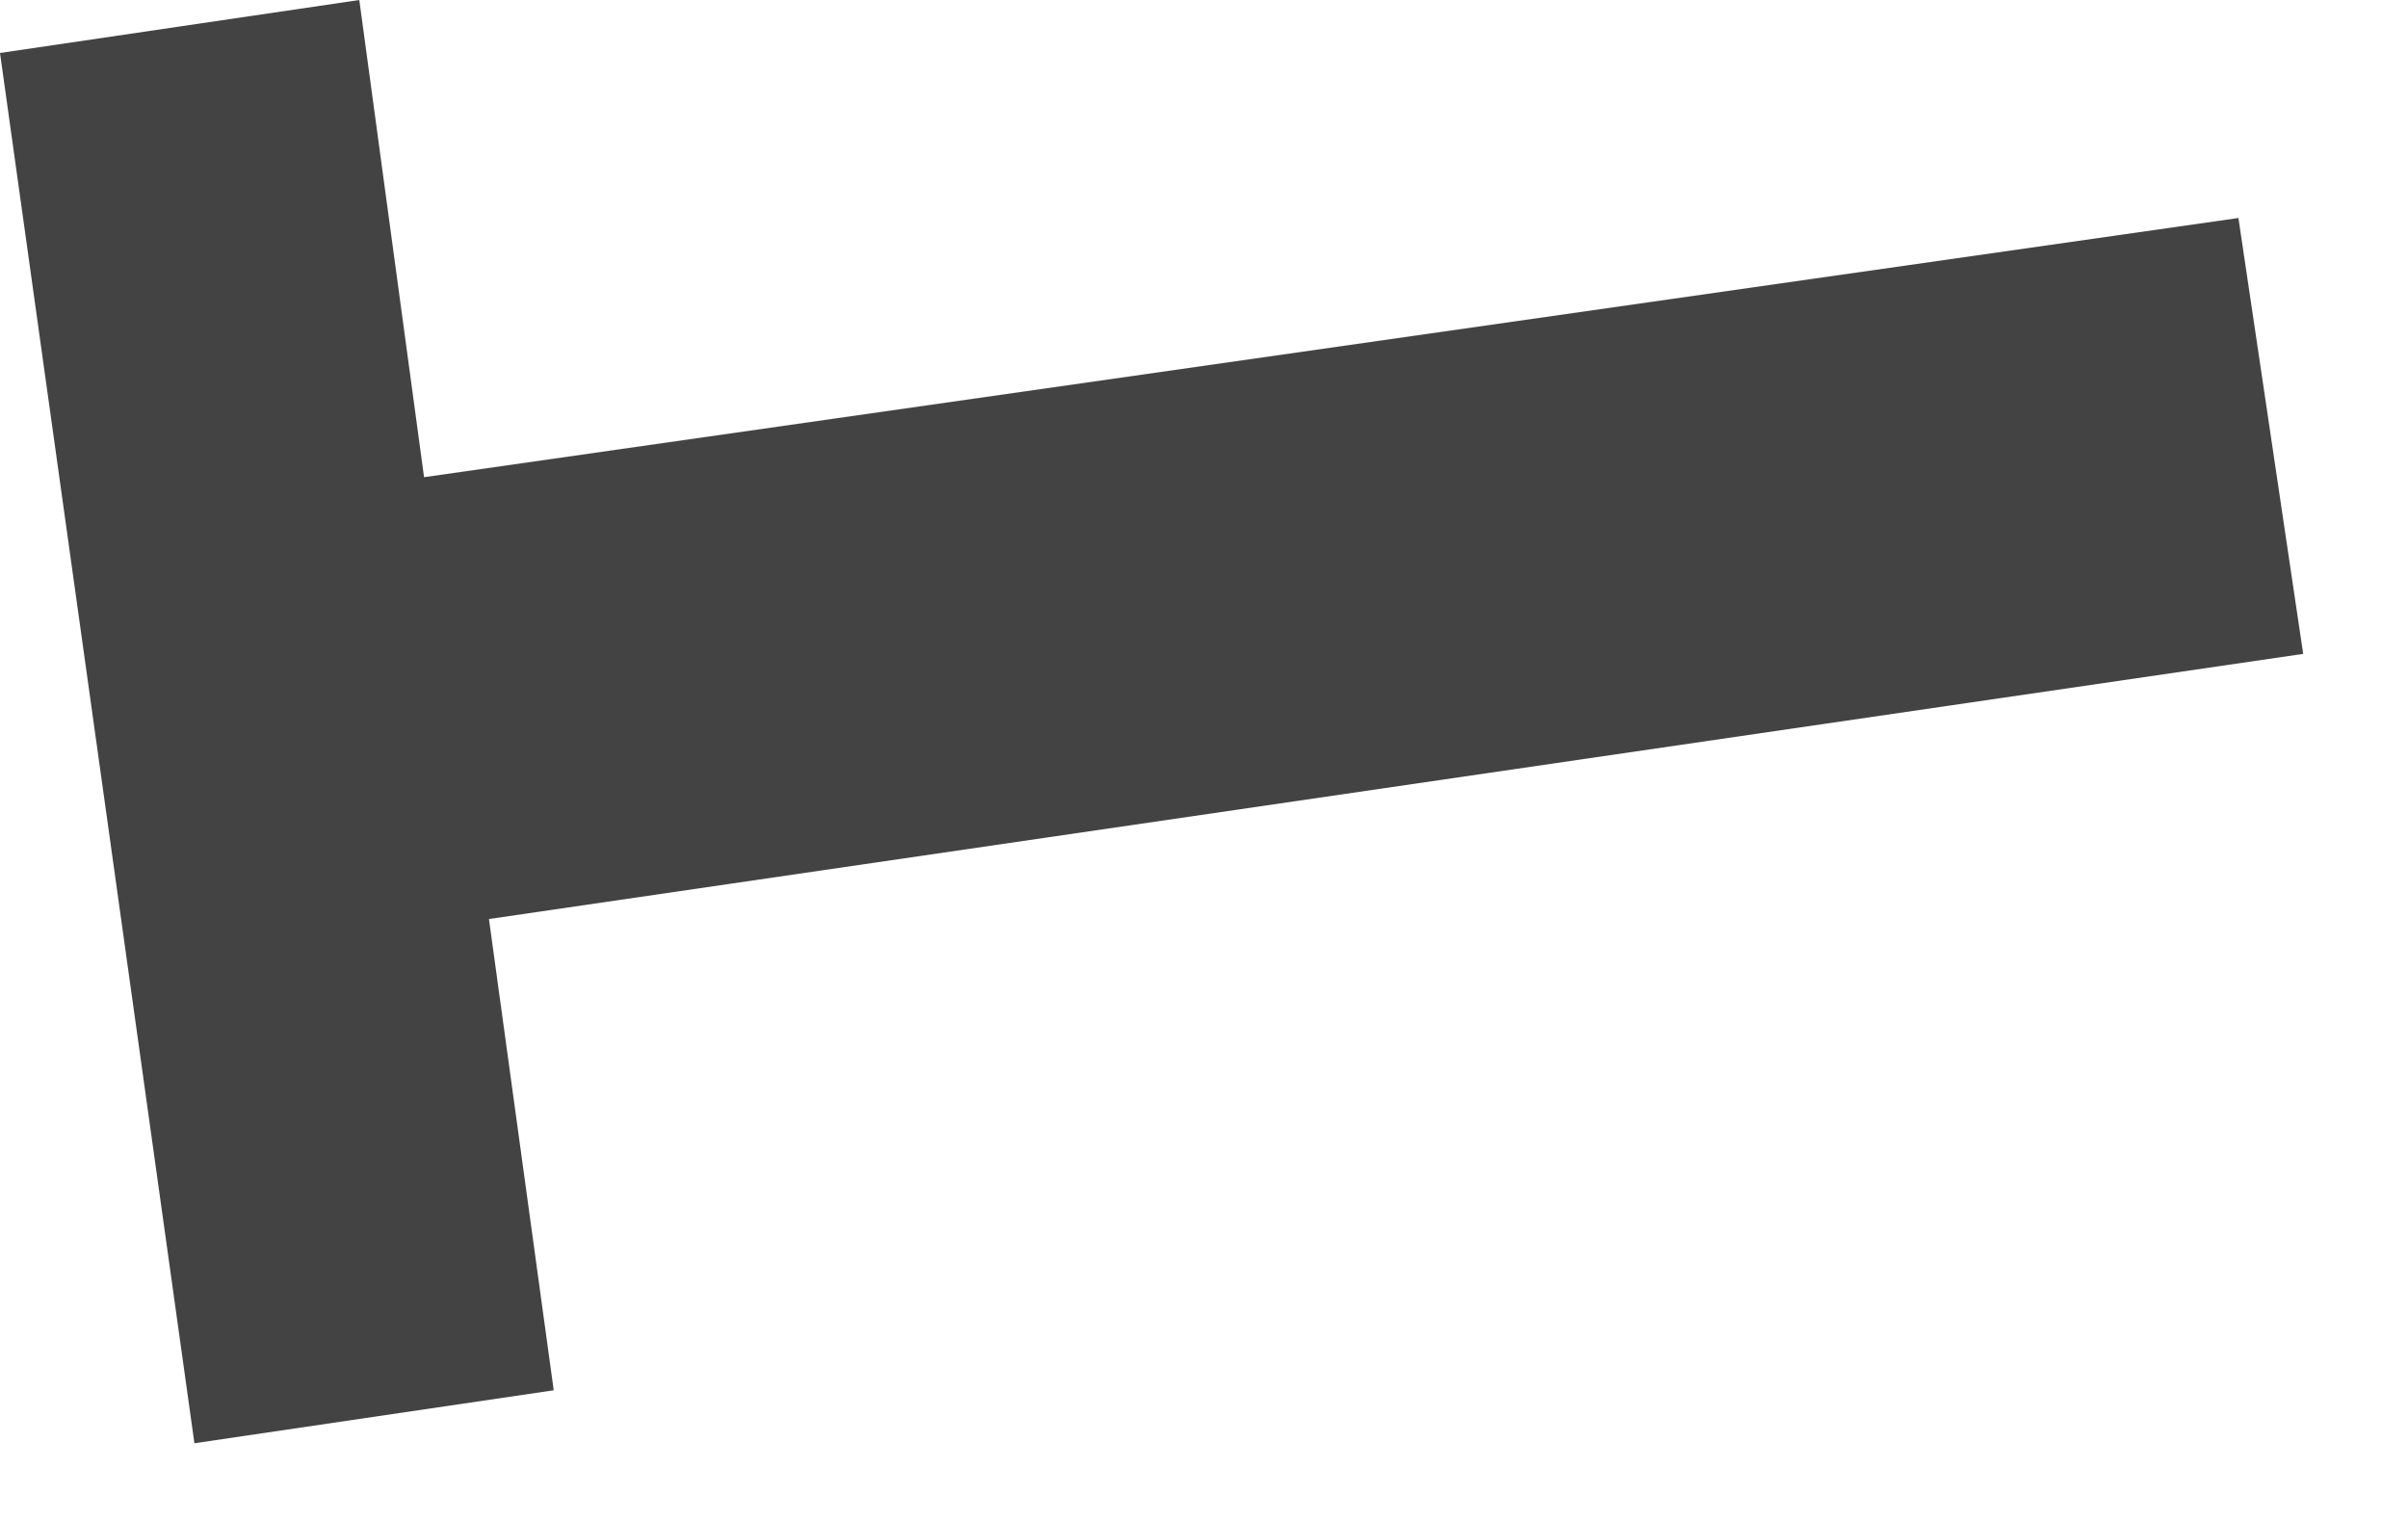 <?xml version="1.0" encoding="utf-8"?>
<svg xmlns="http://www.w3.org/2000/svg" fill="none" height="100%" overflow="visible" preserveAspectRatio="none" style="display: block;" viewBox="0 0 19 12" width="100%">
<path d="M3.858 7.251L18.173 5.159L17.662 1.72L3.346 3.765L2.835 0L0 0.418L1.534 11.387L4.369 10.969L3.858 7.251Z" fill="#434344" id="Vector"/>
</svg>
